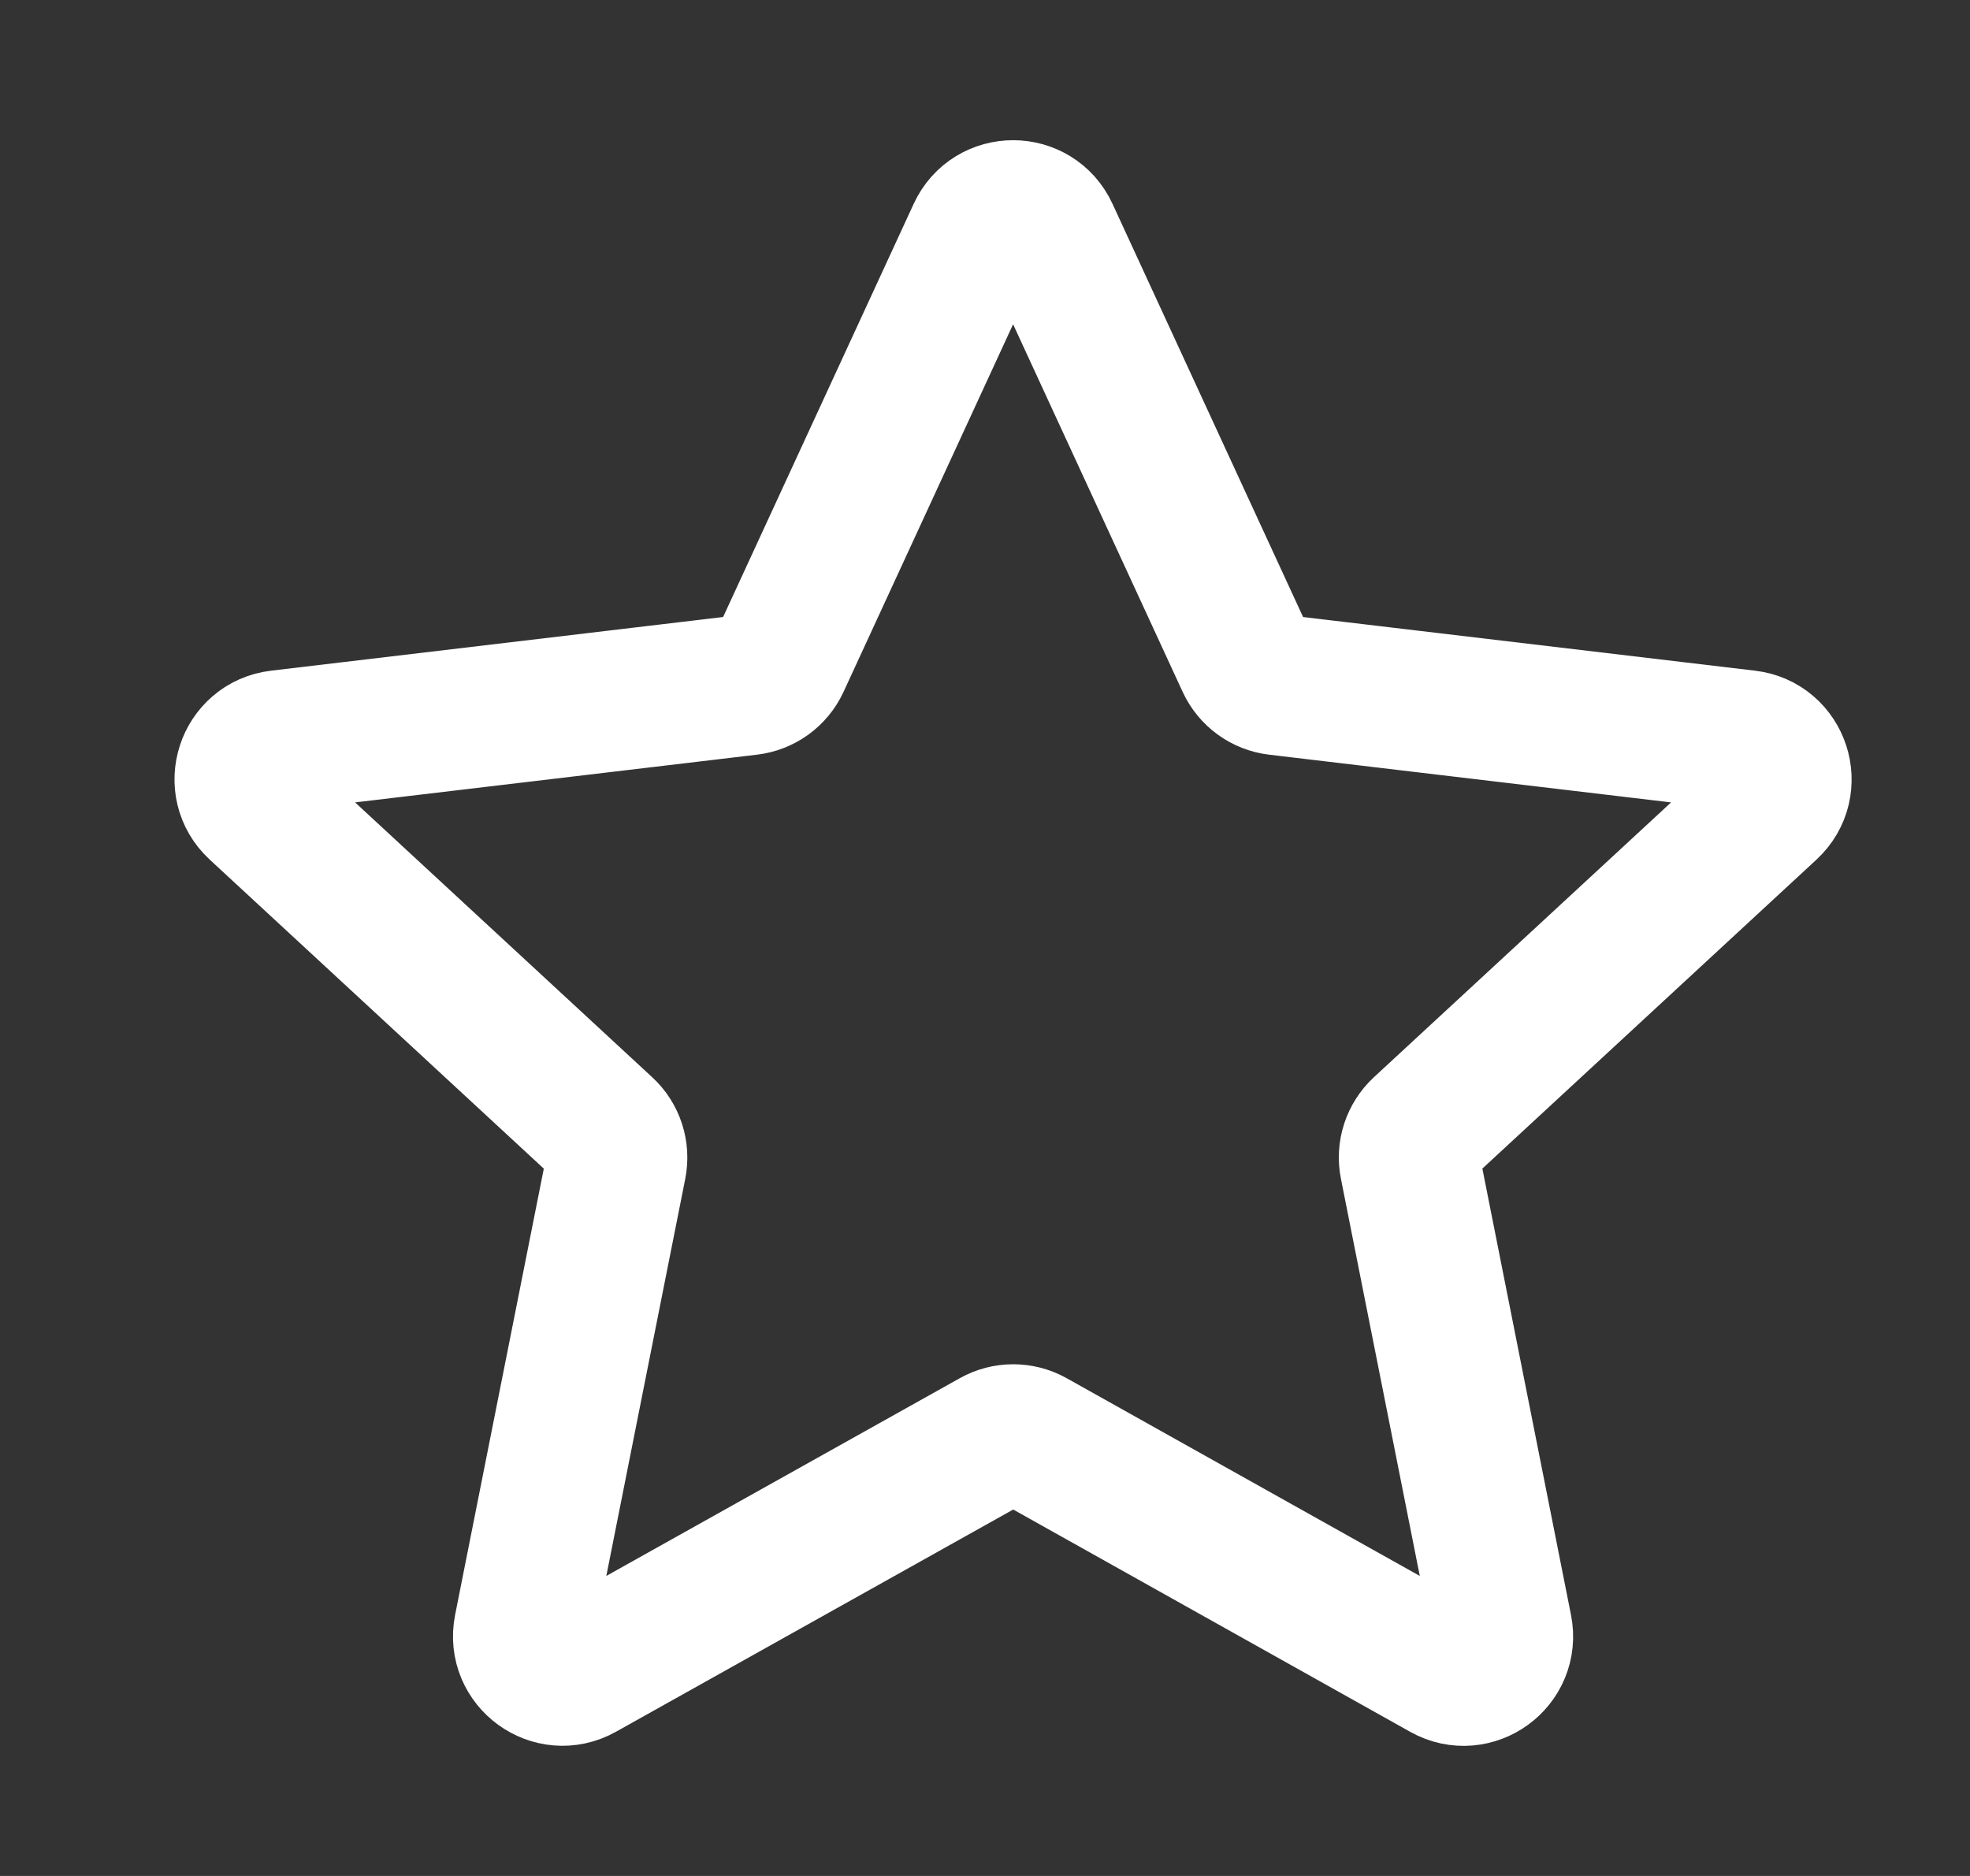 <svg width="21" height="20" viewBox="0 0 21 20" fill="none" xmlns="http://www.w3.org/2000/svg">
<rect x="0" y="0" width="21" height="20" fill="#333333" stroke="none"/>
<path d="M2.745 8.614C2.483 8.373 2.625 7.936 2.978 7.895L7.981 7.301C8.125 7.284 8.25 7.194 8.311 7.062L10.421 2.487C10.57 2.164 11.029 2.164 11.178 2.487L13.288 7.062C13.349 7.194 13.473 7.284 13.617 7.301L18.62 7.895C18.973 7.936 19.115 8.373 18.854 8.614L15.155 12.035C15.049 12.134 15.001 12.28 15.03 12.422L16.011 17.363C16.081 17.712 15.709 17.983 15.399 17.809L11.003 15.347C10.877 15.277 10.723 15.277 10.597 15.348L6.2 17.808C5.89 17.982 5.518 17.712 5.587 17.363L6.569 12.422C6.597 12.28 6.55 12.133 6.443 12.035L2.745 8.614Z" stroke="white" stroke-width="1.5" stroke-linecap="round" stroke-linejoin="round"/>
</svg>
